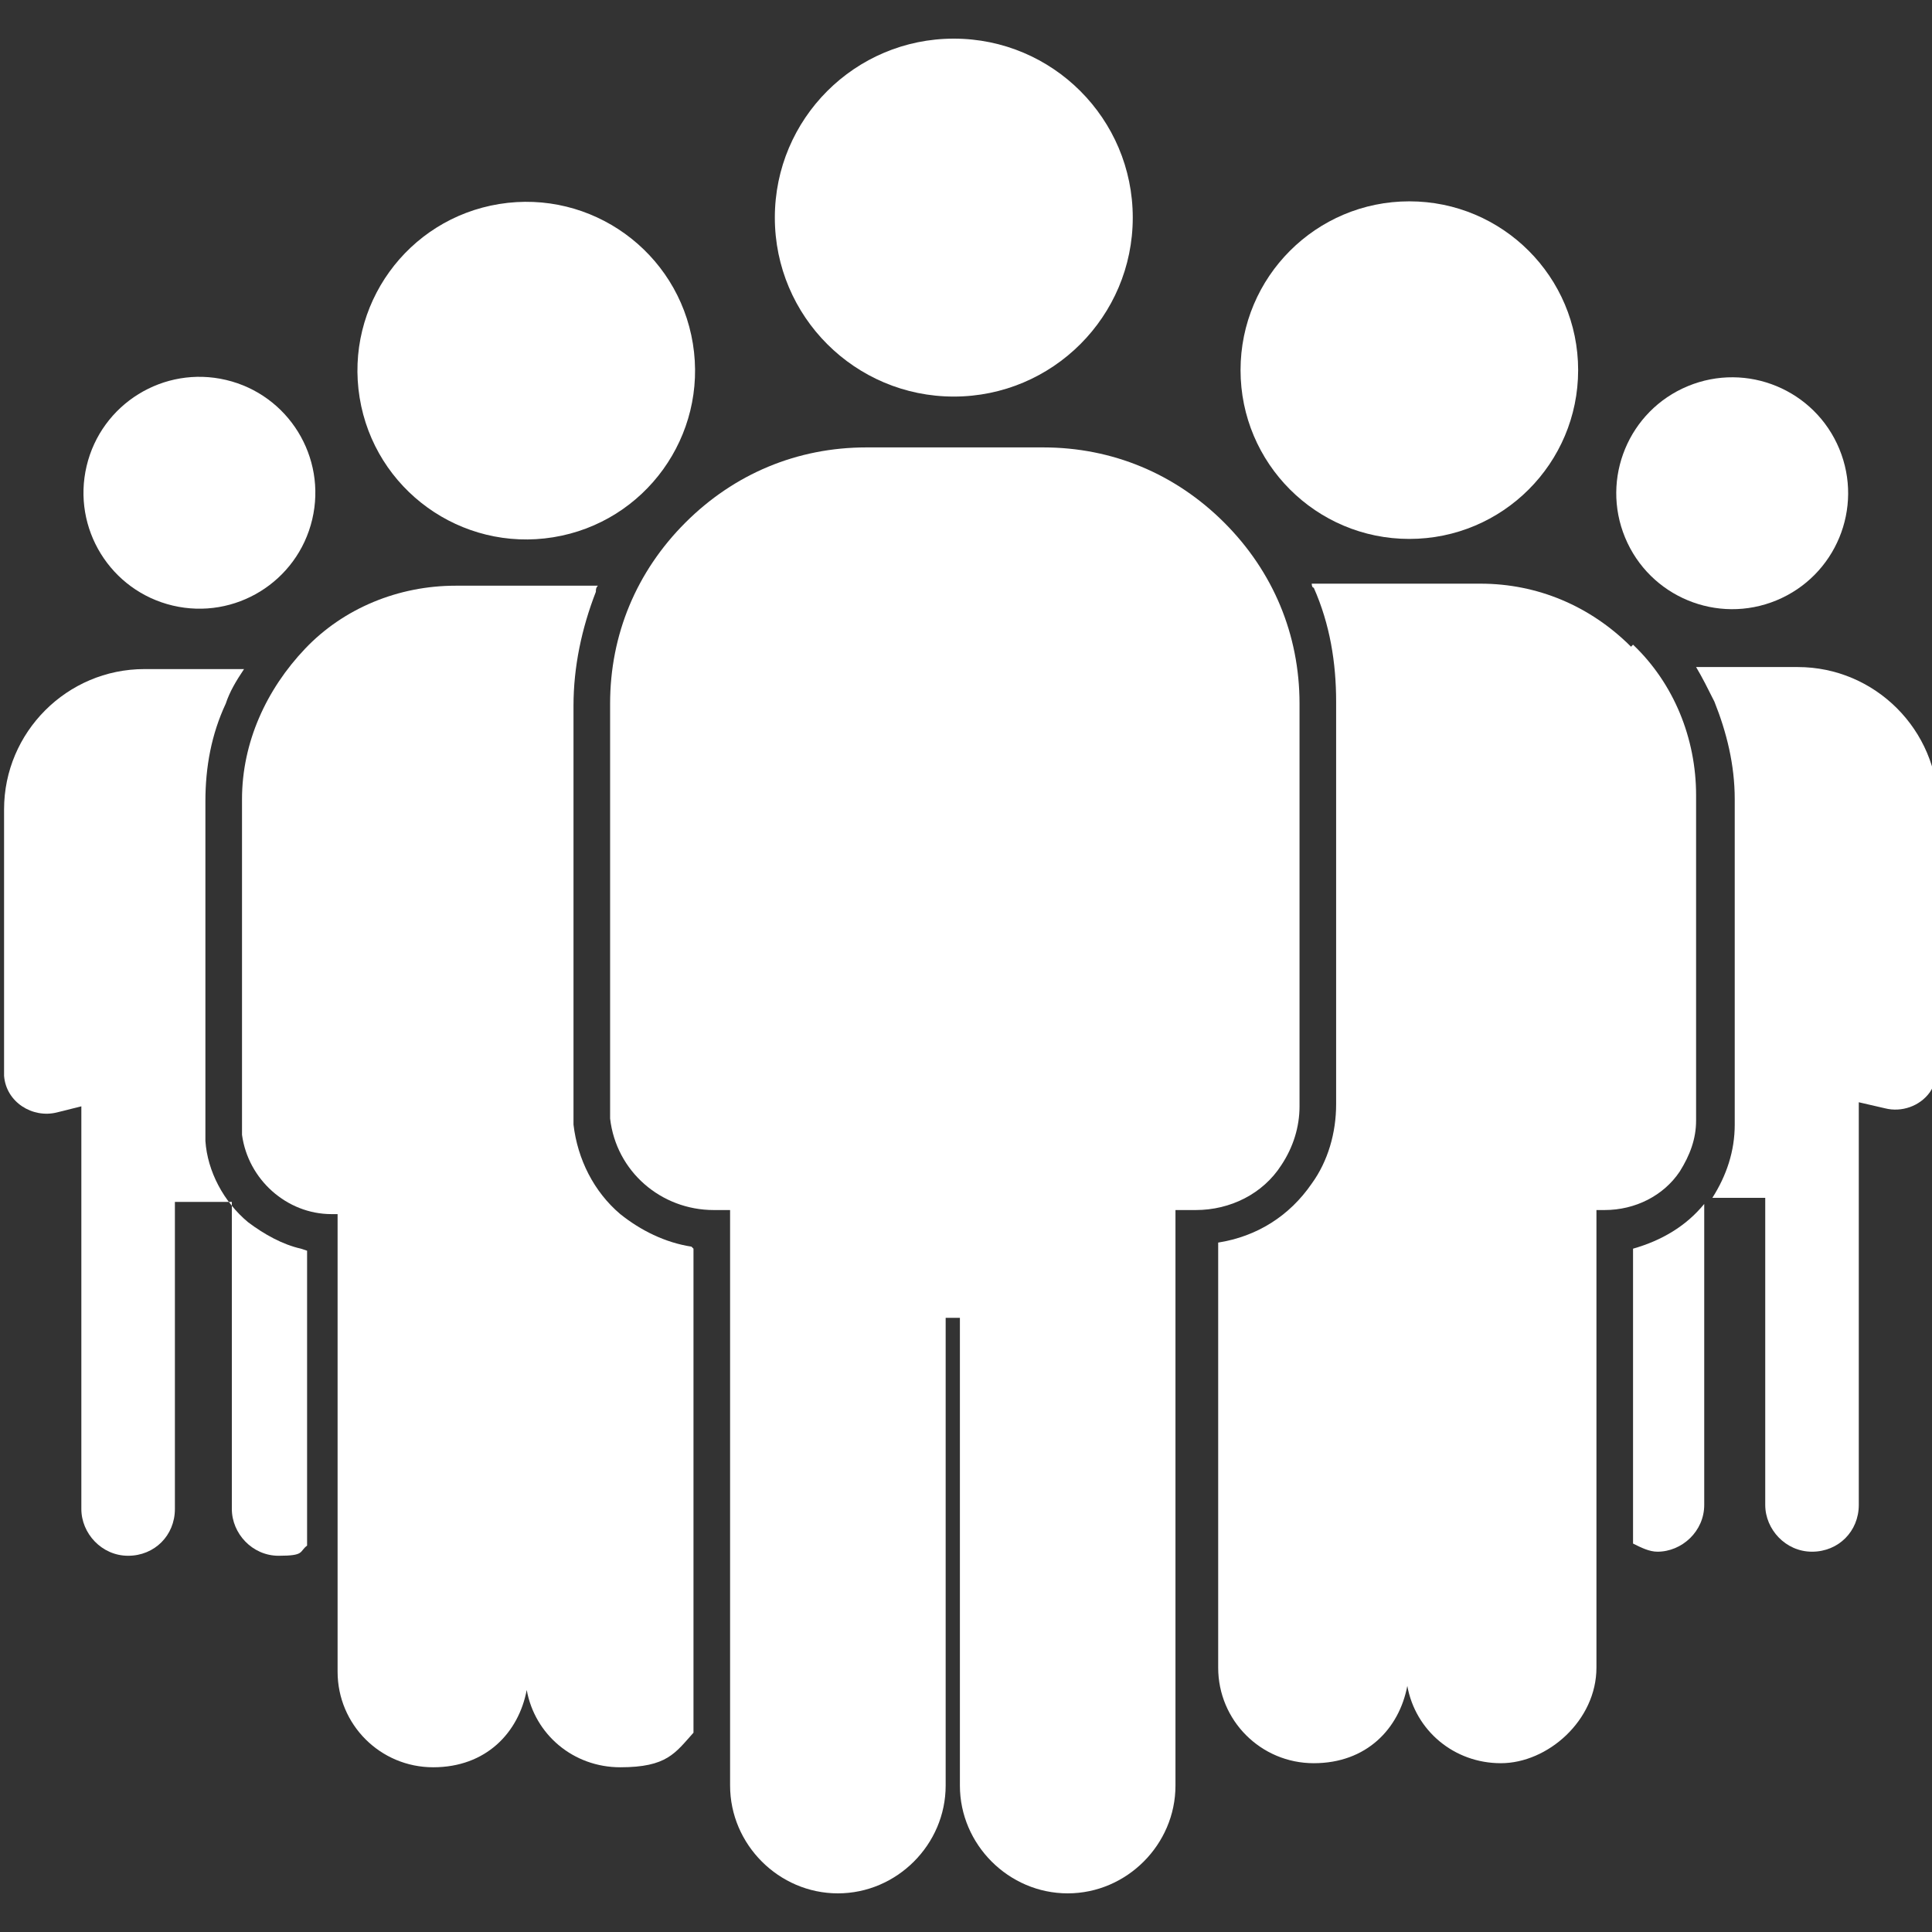 <?xml version="1.0" encoding="UTF-8"?>
<svg id="Capa_1" xmlns="http://www.w3.org/2000/svg" version="1.1" viewBox="0 0 95 95">
  <rect x="0" y="0" width="95" height="95" fill="#333333" stroke="none"/>
  <!-- Generator: Adobe Illustrator 29.1.0, SVG Export Plug-In . SVG Version: 2.1.0 Build 142)  -->
  <defs>
    <style>
      .st0 {
        fill: #fff;
      }
    </style>
  </defs>
  <circle class="st0" cx="85.2" cy="24.2" r="5.7" transform="translate(-2.8 34.5) rotate(-22.5)"/>
  <circle class="st0" cx="9.8" cy="24.2" r="5.7" transform="translate(-16 28.2) rotate(-76.7)"/>
  <circle class="st0" cx="25.9" cy="18.2" r="8.3" transform="translate(-2.6 4.4) rotate(-9.2)"/>
  <path class="st0" d="M14.8,61.4c-.9-.2-1.8-.7-2.6-1.3-1.2-1-2-2.5-2.1-4h0s0,0,0,0c0-.2,0-.5,0-.7v-16c0-1.7.3-3.3,1-4.8.2-.6.5-1.1.9-1.7h-4.9c-3.8,0-6.9,3.1-6.9,6.9v12.8c0,0,0,.2,0,.3.1,1.3,1.4,2.1,2.6,1.8l1.2-.3v19.8c0,1.2,1,2.3,2.3,2.3s2.3-1,2.3-2.3v-15.1h2.8v15.1c0,1.2,1,2.3,2.3,2.3s1-.2,1.4-.5v-14.5Z"/>
  <circle class="st0" cx="69.3" cy="18.2" r="8.3"/>
  <g>
    <path class="st0" d="M80.3,61.4v14.5c.4.2.8.4,1.2.4,1.2,0,2.3-1,2.3-2.3v-14.8c-.9,1.1-2.1,1.8-3.5,2.2Z"/>
    <path class="st0" d="M88.1,32.8h-4.7c.3.5.6,1.1.9,1.7.6,1.5,1,3.1,1,4.8v16c0,1.3-.4,2.5-1.1,3.6,0,0,0,0,0,0h2.6v15.1c0,1.2,1,2.3,2.3,2.3s2.3-1,2.3-2.3v-19.8l1.3.3c.8.2,1.7-.1,2.2-.8.2-.3.4-.8.4-1.2v-12.8c0-3.8-3.1-6.9-6.9-6.9Z"/>
  </g>
  <circle class="st0" cx="46.9" cy="10.7" r="8.8"/>
  <path class="st0" d="M52.5,93.1c-2.9,0-5.3-2.4-5.3-5.3v-23h-.7v23c0,2.9-2.4,5.3-5.3,5.3s-5.3-2.4-5.3-5.3v-28.3c-.3,0-.5,0-.8,0-2.6,0-4.8-1.9-5.1-4.5,0-.2,0-.4,0-.6v-19.8c0-3.4,1.3-6.5,3.7-8.9,2.4-2.4,5.5-3.7,8.9-3.7h8.7c3.4,0,6.5,1.3,8.9,3.7s3.7,5.5,3.7,8.9v19.8c0,1-.3,2-.9,2.9-.9,1.4-2.5,2.2-4.2,2.2s-.6,0-1,0v28.3c0,2.9-2.4,5.3-5.3,5.3Z"/>
  <path class="st0" d="M80.2,31.8c-2-2-4.6-3.1-7.4-3.1h-7.1c-.4,0-.8,0-1.2,0,0,0,0,.2.1.2.8,1.8,1.1,3.7,1.1,5.6v19.8c0,1.4-.4,2.8-1.2,3.9-1.1,1.6-2.7,2.6-4.6,2.9v20.9c0,2.6,2.1,4.7,4.7,4.7s4.2-1.7,4.6-3.8c.4,2.2,2.3,3.8,4.6,3.8s4.7-2.1,4.7-4.7v-22.5c.1,0,.3,0,.4,0,1.5,0,2.9-.7,3.7-1.9.5-.8.8-1.6.8-2.5v-16c0-2.8-1.1-5.5-3.1-7.4Z"/>
  <path class="st0" d="M34,61.3c-1.3-.2-2.5-.8-3.5-1.6-1.3-1.1-2.1-2.7-2.3-4.4h0s0,0,0,0c0-.3,0-.5,0-.8v-19.8c0-1.9.4-3.8,1.1-5.6,0-.1,0-.2.1-.3h-7c-2.8,0-5.5,1.1-7.4,3.1s-3.1,4.6-3.1,7.4v16c0,.2,0,.4,0,.5.3,2.2,2.2,3.9,4.4,3.9,0,0,.2,0,.3,0v22.5c0,2.6,2.1,4.7,4.7,4.7s4.2-1.7,4.6-3.8c.4,2.2,2.3,3.8,4.6,3.8s2.7-.7,3.6-1.7v-23.8Z"/>
</svg>
